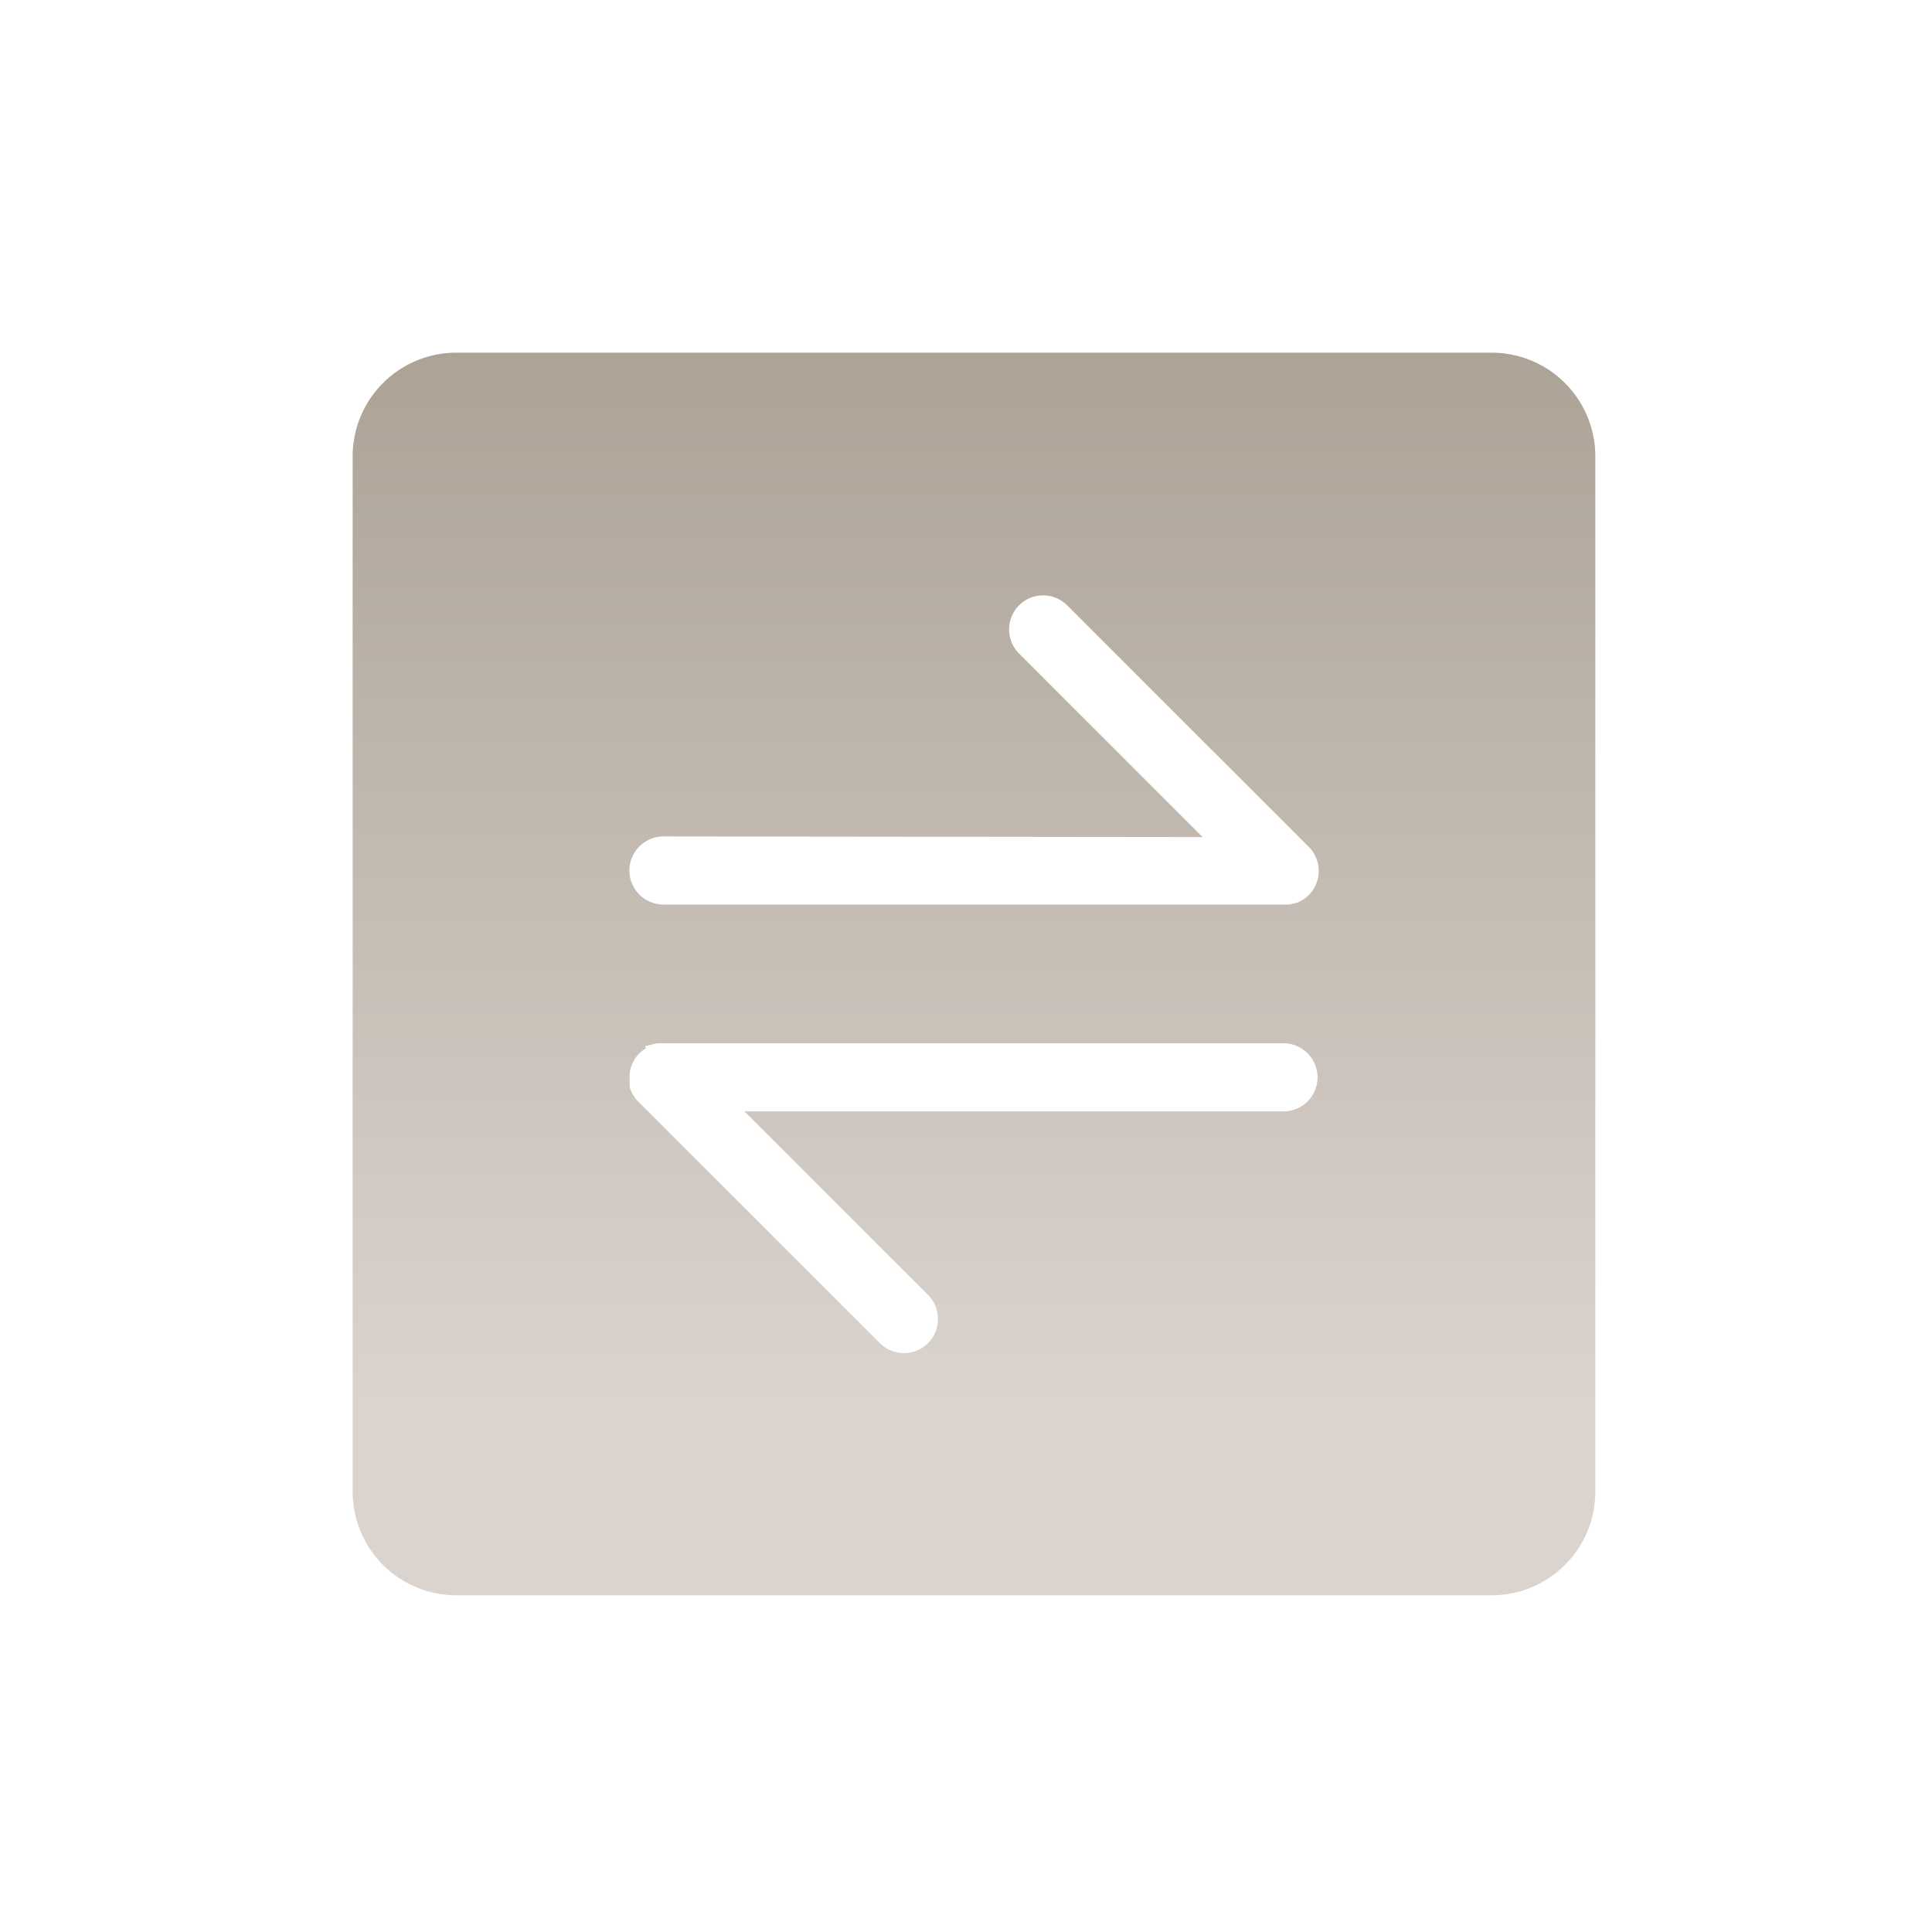 <svg xmlns="http://www.w3.org/2000/svg" xmlns:xlink="http://www.w3.org/1999/xlink" width="100" height="100" viewBox="0 0 100 100">
  <defs>
    <clipPath id="clip-path">
      <rect id="矩形_35733" data-name="矩形 35733" width="100" height="100" transform="translate(1457.5 8533)" fill="#fff" stroke="#707070" stroke-width="1"/>
    </clipPath>
    <linearGradient id="linear-gradient" x1="0.5" y1="-0.556" x2="0.5" y2="0.85" gradientUnits="objectBoundingBox">
      <stop offset="0" stop-color="#8e8272"/>
      <stop offset="1" stop-color="#dbd4ce"/>
    </linearGradient>
  </defs>
  <g id="蒙版组_53567" data-name="蒙版组 53567" transform="translate(-1457.5 -8533)" clip-path="url(#clip-path)">
    <g id="组_61807" data-name="组 61807" transform="translate(1475.756 8551.256)">
      <path id="减去_1" data-name="减去 1" d="M1545.7-10186.94H1492.1a5.365,5.365,0,0,1-5.359-5.359v-53.6a5.364,5.364,0,0,1,5.359-5.358H1545.7a5.366,5.366,0,0,1,5.362,5.358v53.6A5.367,5.367,0,0,1,1545.7-10186.94Zm-43.773-28.316h0a1.78,1.78,0,0,0-.643.657.222.222,0,0,1-.011.023l0,0-.006.012a.234.234,0,0,0-.018.038.44.44,0,0,1-.021.039.2.2,0,0,1-.008.02l-.008.019h0l0,0-.015.036a1.714,1.714,0,0,0-.121.494c0,.008,0,.014,0,.019s0,.016,0,.022v.008a.172.172,0,0,1,0,.036v.041a.2.2,0,0,1,0,.039c0,.012,0,.019,0,.025a.232.232,0,0,1,0,.023v.044a.076.076,0,0,0,0,.012.04.04,0,0,1,0,.011v.019a.1.1,0,0,1,0,.028.024.024,0,0,0,0,.006.041.041,0,0,1,0,.01.1.1,0,0,0,0,.012.124.124,0,0,1,0,.017.03.03,0,0,0,0,.015.085.085,0,0,0,0,.015.092.092,0,0,1,0,.014.035.035,0,0,0,0,.008.122.122,0,0,0,.005.028h0v.006a.037.037,0,0,0,0,.015.091.091,0,0,0,0,.015.074.074,0,0,1,0,.014l0,.006s0,.008,0,.009a.077.077,0,0,0,.005.024.054.054,0,0,0,0,.009.055.055,0,0,1,0,.012.038.038,0,0,1,0,.011l0,.01a.056.056,0,0,1,0,.011s0,.008,0,.009a.094.094,0,0,1,0,.012l0,.01,0,.012,0,.012a.024.024,0,0,0,0,.006.041.041,0,0,1,0,.01.135.135,0,0,0,0,.015l0,.006,0,.013a1.8,1.8,0,0,0,.437.726l12.506,12.5a1.752,1.752,0,0,0,1.248.518,1.749,1.749,0,0,0,1.245-.518,1.745,1.745,0,0,0,.517-1.242,1.756,1.756,0,0,0-.517-1.251l-9.5-9.5h27.9a1.765,1.765,0,0,0,1.762-1.763,1.765,1.765,0,0,0-1.762-1.763h-32.2l-.012,0h-.06a.029.029,0,0,1-.015,0h0a.16.16,0,0,0-.031,0h-.01l-.018,0h-.006l-.012,0h-.02l-.023,0a1.748,1.748,0,0,0-.332.082l-.02.006-.007,0-.014,0-.024.01-.012,0,0,0-.01,0-.008,0a.114.114,0,0,1-.018.006l-.005,0-.033.015s0,0-.005,0l-.013.006-.011,0-.009,0-.005,0a.1.1,0,0,0-.023.011l-.01,0-.005,0-.016.009-.007,0-.01,0s0,0-.005,0l-.008,0-.008.006-.017.01Zm.9-10.962a1.765,1.765,0,0,0-1.762,1.763,1.764,1.764,0,0,0,1.762,1.762h32.244a.129.129,0,0,0,.033,0h.008a.257.257,0,0,0,.039,0h.005l.013,0h.013l.013,0a1.693,1.693,0,0,0,.291-.059h0l0,0a.111.111,0,0,0,.035-.01h.01a.084.084,0,0,0,.028-.011h0l.006,0,.009,0,.021-.008a.085.085,0,0,0,.028-.01l.008,0a1.815,1.815,0,0,0,.6-.394,1.769,1.769,0,0,0,0-2.493l-12.506-12.5a1.753,1.753,0,0,0-1.247-.518,1.747,1.747,0,0,0-1.245.518,1.767,1.767,0,0,0,0,2.492l9.5,9.5Z" transform="translate(-1486.744 10251.256)" fill="url(#linear-gradient)"/>
    </g>
  </g>
</svg>

